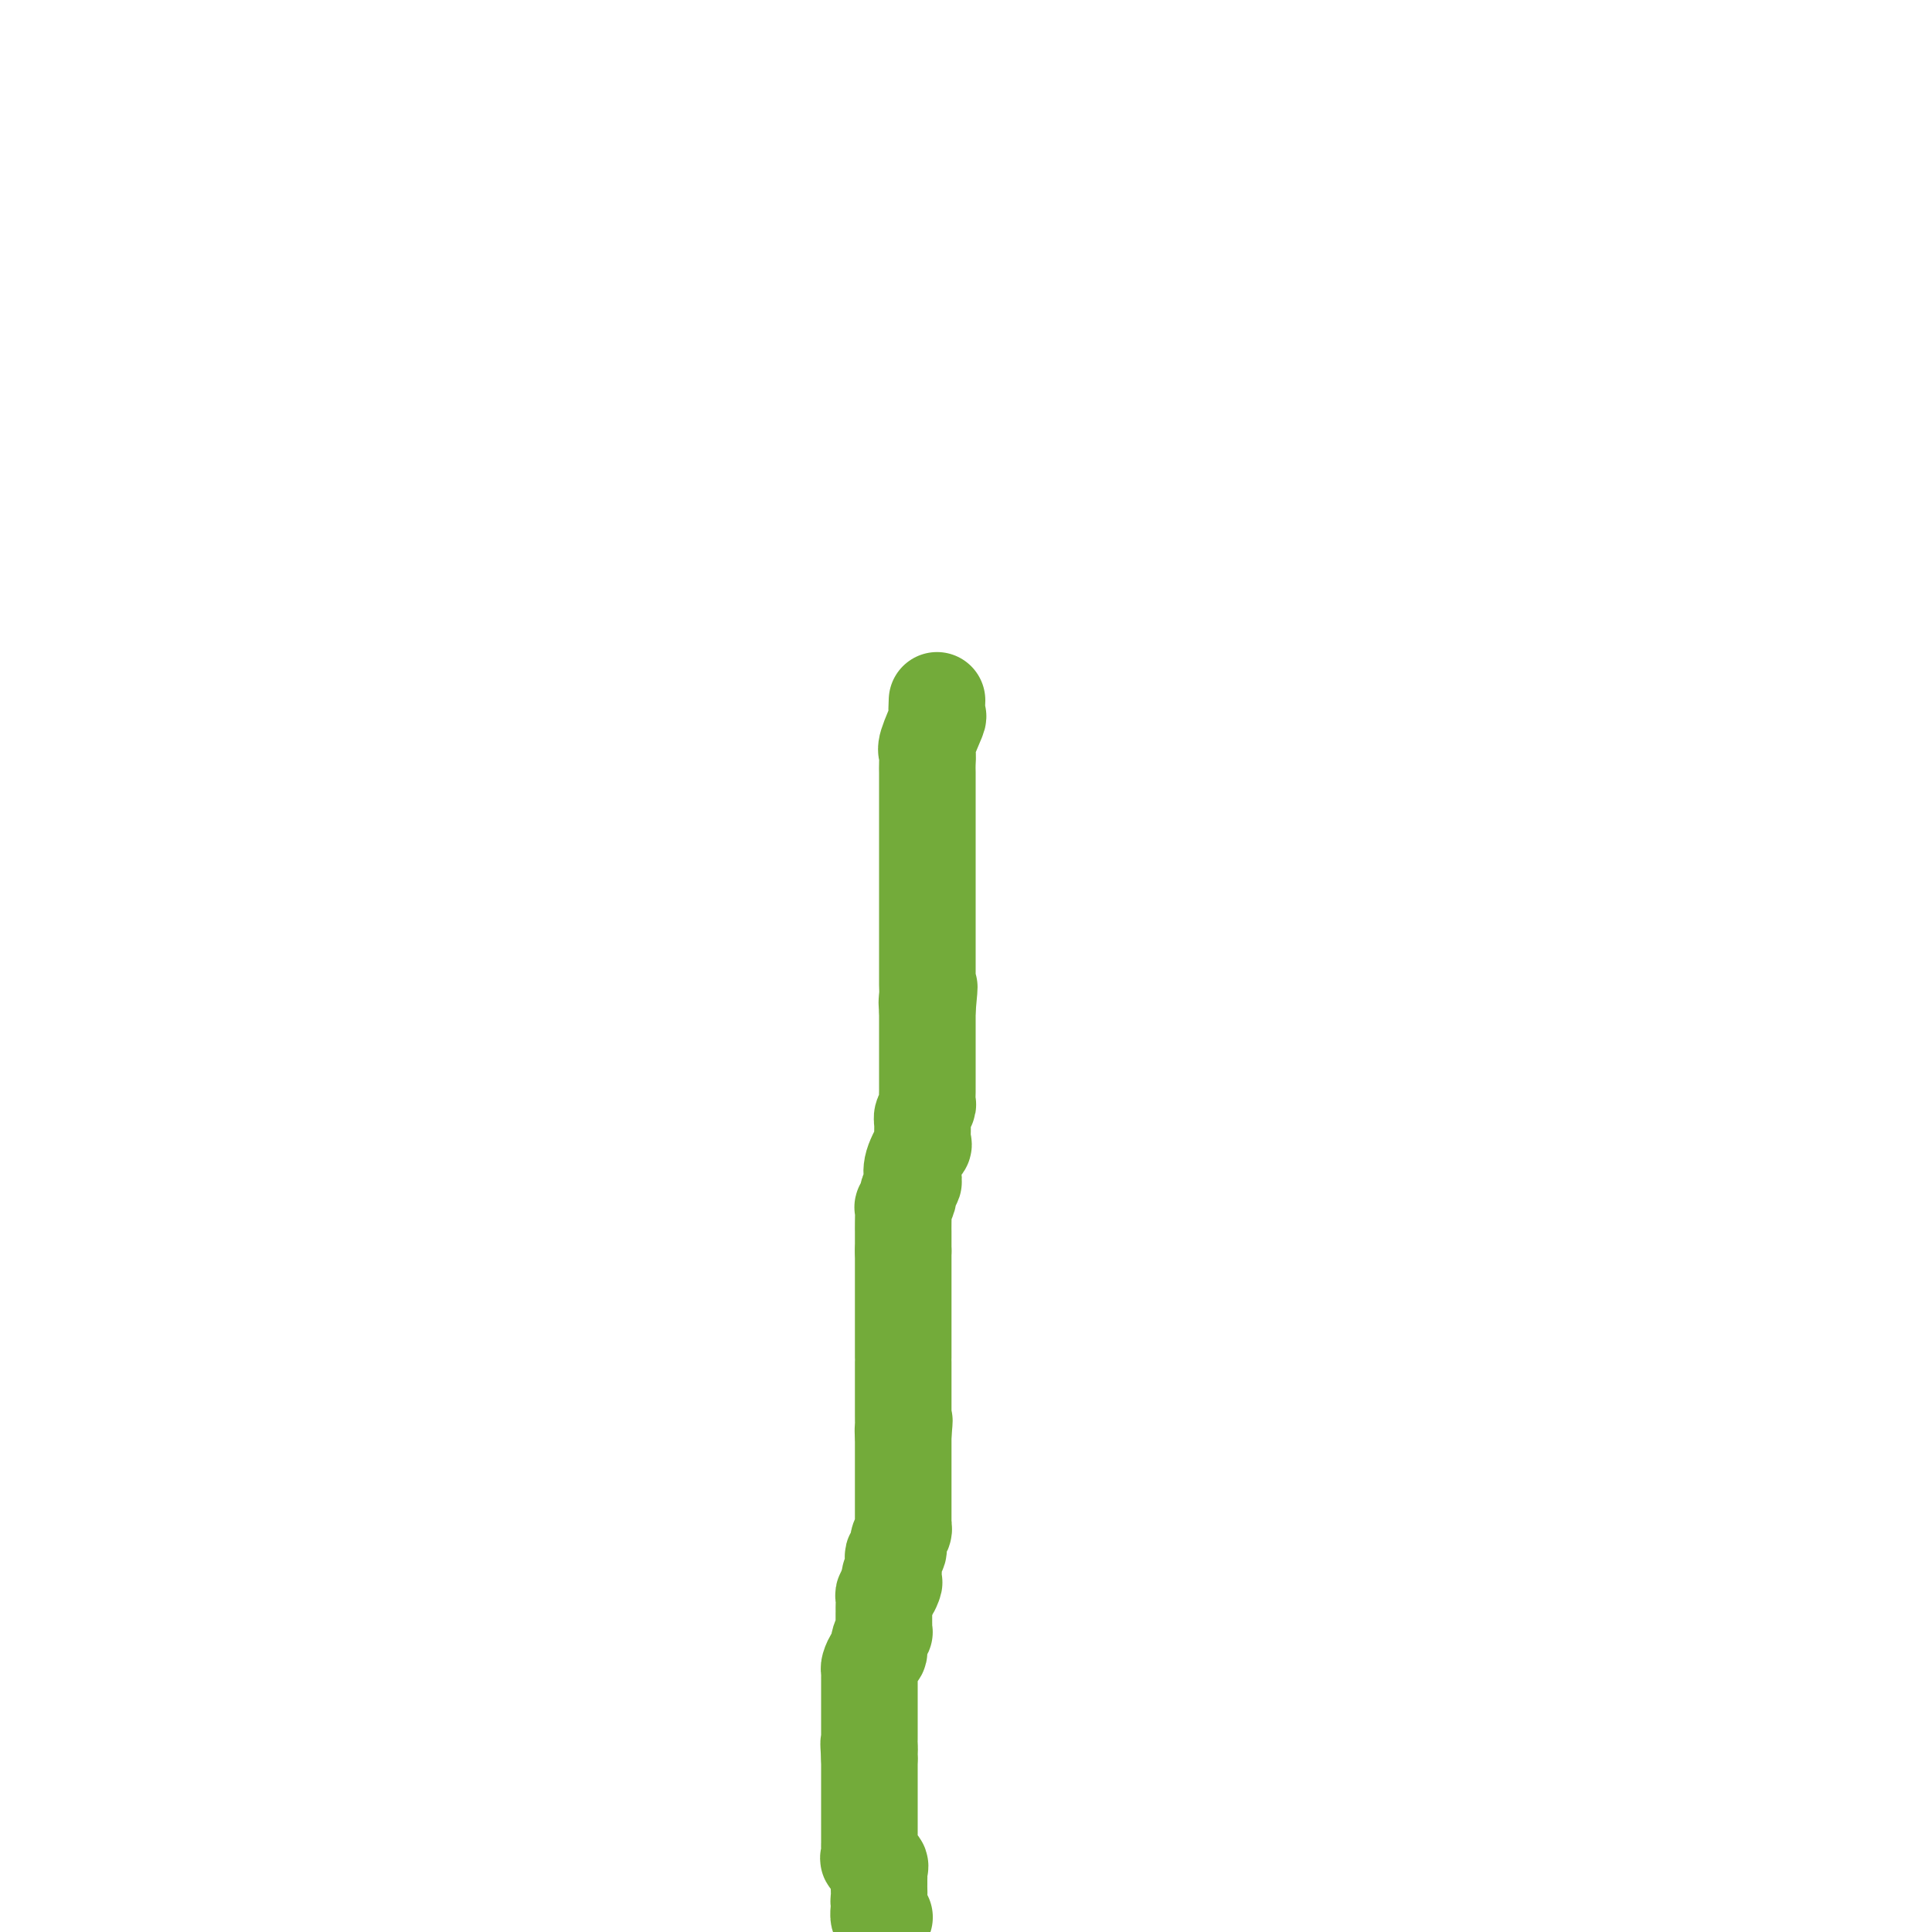<svg viewBox='0 0 400 400' version='1.1' xmlns='http://www.w3.org/2000/svg' xmlns:xlink='http://www.w3.org/1999/xlink'><g fill='none' stroke='#73AB3A' stroke-width='20' stroke-linecap='round' stroke-linejoin='round'><path d='M183,397c0.113,-0.054 0.226,-0.107 0,0c-0.226,0.107 -0.792,0.375 -1,0c-0.208,-0.375 -0.060,-1.393 0,-2c0.060,-0.607 0.030,-0.804 0,-1'/><path d='M182,394c-0.155,-0.566 -0.041,-0.480 0,-1c0.041,-0.520 0.011,-1.645 0,-2c-0.011,-0.355 -0.004,0.059 0,0c0.004,-0.059 0.003,-0.593 0,-1c-0.003,-0.407 -0.008,-0.687 0,-1c0.008,-0.313 0.030,-0.660 0,-1c-0.030,-0.340 -0.113,-0.674 0,-1c0.113,-0.326 0.423,-0.643 0,-1c-0.423,-0.357 -1.577,-0.752 -2,-1c-0.423,-0.248 -0.113,-0.349 0,-1c0.113,-0.651 0.030,-1.852 0,-2c-0.030,-0.148 -0.008,0.756 0,0c0.008,-0.756 0.002,-3.172 0,-4c-0.002,-0.828 -0.001,-0.067 0,0c0.001,0.067 0.000,-0.560 0,-1c-0.000,-0.440 -0.000,-0.692 0,-1c0.000,-0.308 0.000,-0.673 0,-1c-0.000,-0.327 -0.000,-0.616 0,-1c0.000,-0.384 0.000,-0.863 0,-1c-0.000,-0.137 -0.000,0.067 0,0c0.000,-0.067 0.000,-0.407 0,-1c-0.000,-0.593 -0.000,-1.441 0,-2c0.000,-0.559 0.000,-0.829 0,-1c-0.000,-0.171 -0.000,-0.242 0,-1c0.000,-0.758 0.000,-2.204 0,-3c-0.000,-0.796 -0.000,-0.942 0,-1c0.000,-0.058 0.000,-0.029 0,0'/><path d='M180,364c-0.309,-5.046 -0.083,-2.660 0,-2c0.083,0.660 0.022,-0.406 0,-1c-0.022,-0.594 -0.006,-0.718 0,-1c0.006,-0.282 0.002,-0.723 0,-1c-0.002,-0.277 -0.000,-0.389 0,-1c0.000,-0.611 0.000,-1.722 0,-2c-0.000,-0.278 -0.000,0.275 0,0c0.000,-0.275 0.000,-1.379 0,-2c-0.000,-0.621 -0.000,-0.760 0,-1c0.000,-0.240 0.000,-0.580 0,-1c-0.000,-0.420 -0.000,-0.921 0,-1c0.000,-0.079 0.000,0.263 0,0c-0.000,-0.263 -0.001,-1.130 0,-2c0.001,-0.870 0.003,-1.743 0,-2c-0.003,-0.257 -0.011,0.100 0,0c0.011,-0.100 0.040,-0.659 0,-1c-0.040,-0.341 -0.151,-0.463 0,-1c0.151,-0.537 0.562,-1.488 1,-2c0.438,-0.512 0.902,-0.585 1,-1c0.098,-0.415 -0.170,-1.172 0,-2c0.170,-0.828 0.778,-1.727 1,-2c0.222,-0.273 0.060,0.081 0,0c-0.060,-0.081 -0.016,-0.595 0,-1c0.016,-0.405 0.004,-0.699 0,-1c-0.004,-0.301 -0.001,-0.609 0,-1c0.001,-0.391 -0.000,-0.864 0,-1c0.000,-0.136 0.003,0.066 0,0c-0.003,-0.066 -0.011,-0.399 0,-1c0.011,-0.601 0.041,-1.469 0,-2c-0.041,-0.531 -0.155,-0.723 0,-1c0.155,-0.277 0.577,-0.638 1,-1'/><path d='M184,329c0.558,-5.361 -0.047,-1.263 0,0c0.047,1.263 0.745,-0.309 1,-1c0.255,-0.691 0.067,-0.500 0,-1c-0.067,-0.500 -0.014,-1.691 0,-2c0.014,-0.309 -0.011,0.265 0,0c0.011,-0.265 0.059,-1.370 0,-2c-0.059,-0.630 -0.226,-0.786 0,-1c0.226,-0.214 0.845,-0.487 1,-1c0.155,-0.513 -0.155,-1.265 0,-2c0.155,-0.735 0.773,-1.452 1,-2c0.227,-0.548 0.061,-0.926 0,-1c-0.061,-0.074 -0.016,0.156 0,0c0.016,-0.156 0.004,-0.698 0,-1c-0.004,-0.302 -0.001,-0.365 0,-1c0.001,-0.635 0.000,-1.841 0,-2c-0.000,-0.159 -0.000,0.730 0,0c0.000,-0.730 0.000,-3.078 0,-4c-0.000,-0.922 -0.000,-0.418 0,-1c0.000,-0.582 0.000,-2.250 0,-3c-0.000,-0.750 -0.000,-0.582 0,-1c0.000,-0.418 0.000,-1.421 0,-2c-0.000,-0.579 -0.000,-0.732 0,-1c0.000,-0.268 0.000,-0.649 0,-1c-0.000,-0.351 -0.000,-0.672 0,-1c0.000,-0.328 0.000,-0.664 0,-1'/><path d='M187,297c0.464,-5.129 0.124,-1.950 0,-1c-0.124,0.950 -0.033,-0.327 0,-1c0.033,-0.673 0.009,-0.740 0,-1c-0.009,-0.260 -0.002,-0.714 0,-1c0.002,-0.286 0.001,-0.406 0,-1c-0.001,-0.594 -0.000,-1.663 0,-2c0.000,-0.337 0.000,0.059 0,0c-0.000,-0.059 -0.000,-0.573 0,-1c0.000,-0.427 0.000,-0.766 0,-1c-0.000,-0.234 -0.000,-0.364 0,-1c0.000,-0.636 0.000,-1.777 0,-2c-0.000,-0.223 -0.000,0.473 0,0c0.000,-0.473 0.000,-2.115 0,-3c-0.000,-0.885 -0.000,-1.013 0,-1c0.000,0.013 0.000,0.168 0,0c-0.000,-0.168 -0.000,-0.660 0,-1c0.000,-0.340 0.000,-0.528 0,-1c-0.000,-0.472 -0.000,-1.228 0,-2c0.000,-0.772 0.000,-1.559 0,-2c-0.000,-0.441 -0.000,-0.534 0,-1c0.000,-0.466 0.000,-1.304 0,-2c-0.000,-0.696 -0.000,-1.251 0,-2c0.000,-0.749 0.000,-1.692 0,-2c-0.000,-0.308 -0.000,0.021 0,0c0.000,-0.021 0.000,-0.390 0,-1c0.000,-0.610 0.000,-1.462 0,-2c0.000,-0.538 0.000,-0.763 0,-1c0.000,-0.237 0.000,-0.487 0,-1c0.000,-0.513 0.000,-1.289 0,-2c0.000,-0.711 0.000,-1.355 0,-2'/><path d='M187,259c-0.000,-6.078 -0.000,-2.274 0,-1c0.000,1.274 0.000,0.018 0,-1c-0.000,-1.018 -0.001,-1.798 0,-2c0.001,-0.202 0.004,0.173 0,0c-0.004,-0.173 -0.016,-0.896 0,-2c0.016,-1.104 0.061,-2.590 0,-3c-0.061,-0.410 -0.226,0.256 0,0c0.226,-0.256 0.843,-1.435 1,-2c0.157,-0.565 -0.147,-0.518 0,-1c0.147,-0.482 0.743,-1.495 1,-2c0.257,-0.505 0.174,-0.503 0,-1c-0.174,-0.497 -0.440,-1.494 0,-3c0.440,-1.506 1.586,-3.521 2,-4c0.414,-0.479 0.097,0.577 0,0c-0.097,-0.577 0.027,-2.787 0,-4c-0.027,-1.213 -0.203,-1.428 0,-2c0.203,-0.572 0.787,-1.499 1,-2c0.213,-0.501 0.057,-0.576 0,-1c-0.057,-0.424 -0.015,-1.199 0,-2c0.015,-0.801 0.004,-1.629 0,-2c-0.004,-0.371 -0.001,-0.284 0,-1c0.001,-0.716 0.000,-2.235 0,-3c-0.000,-0.765 -0.000,-0.776 0,-1c0.000,-0.224 0.000,-0.661 0,-1c-0.000,-0.339 -0.000,-0.580 0,-1c0.000,-0.420 0.000,-1.020 0,-2c-0.000,-0.980 -0.000,-2.341 0,-3c0.000,-0.659 0.000,-0.617 0,-1c-0.000,-0.383 -0.000,-1.192 0,-2'/><path d='M192,209c0.774,-8.141 0.207,-3.495 0,-2c-0.207,1.495 -0.056,-0.162 0,-1c0.056,-0.838 0.015,-0.858 0,-1c-0.015,-0.142 -0.004,-0.406 0,-1c0.004,-0.594 0.001,-1.518 0,-2c-0.001,-0.482 -0.000,-0.523 0,-1c0.000,-0.477 0.000,-1.389 0,-2c-0.000,-0.611 -0.000,-0.919 0,-2c0.000,-1.081 0.000,-2.933 0,-4c-0.000,-1.067 -0.000,-1.349 0,-2c0.000,-0.651 0.000,-1.670 0,-2c-0.000,-0.330 -0.000,0.029 0,0c0.000,-0.029 0.000,-0.445 0,-1c-0.000,-0.555 -0.000,-1.250 0,-2c0.000,-0.750 0.000,-1.554 0,-2c-0.000,-0.446 -0.000,-0.535 0,-1c0.000,-0.465 0.000,-1.307 0,-2c-0.000,-0.693 -0.000,-1.235 0,-2c0.000,-0.765 0.000,-1.751 0,-3c-0.000,-1.249 -0.000,-2.761 0,-4c0.000,-1.239 0.000,-2.205 0,-3c-0.000,-0.795 -0.000,-1.420 0,-2c0.000,-0.580 0.001,-1.115 0,-2c-0.001,-0.885 -0.002,-2.121 0,-3c0.002,-0.879 0.008,-1.403 0,-2c-0.008,-0.597 -0.030,-1.268 0,-2c0.030,-0.732 0.113,-1.525 0,-2c-0.113,-0.475 -0.422,-0.633 0,-2c0.422,-1.367 1.575,-3.945 2,-5c0.425,-1.055 0.121,-0.587 0,-1c-0.121,-0.413 -0.061,-1.706 0,-3'/></g>
</svg>